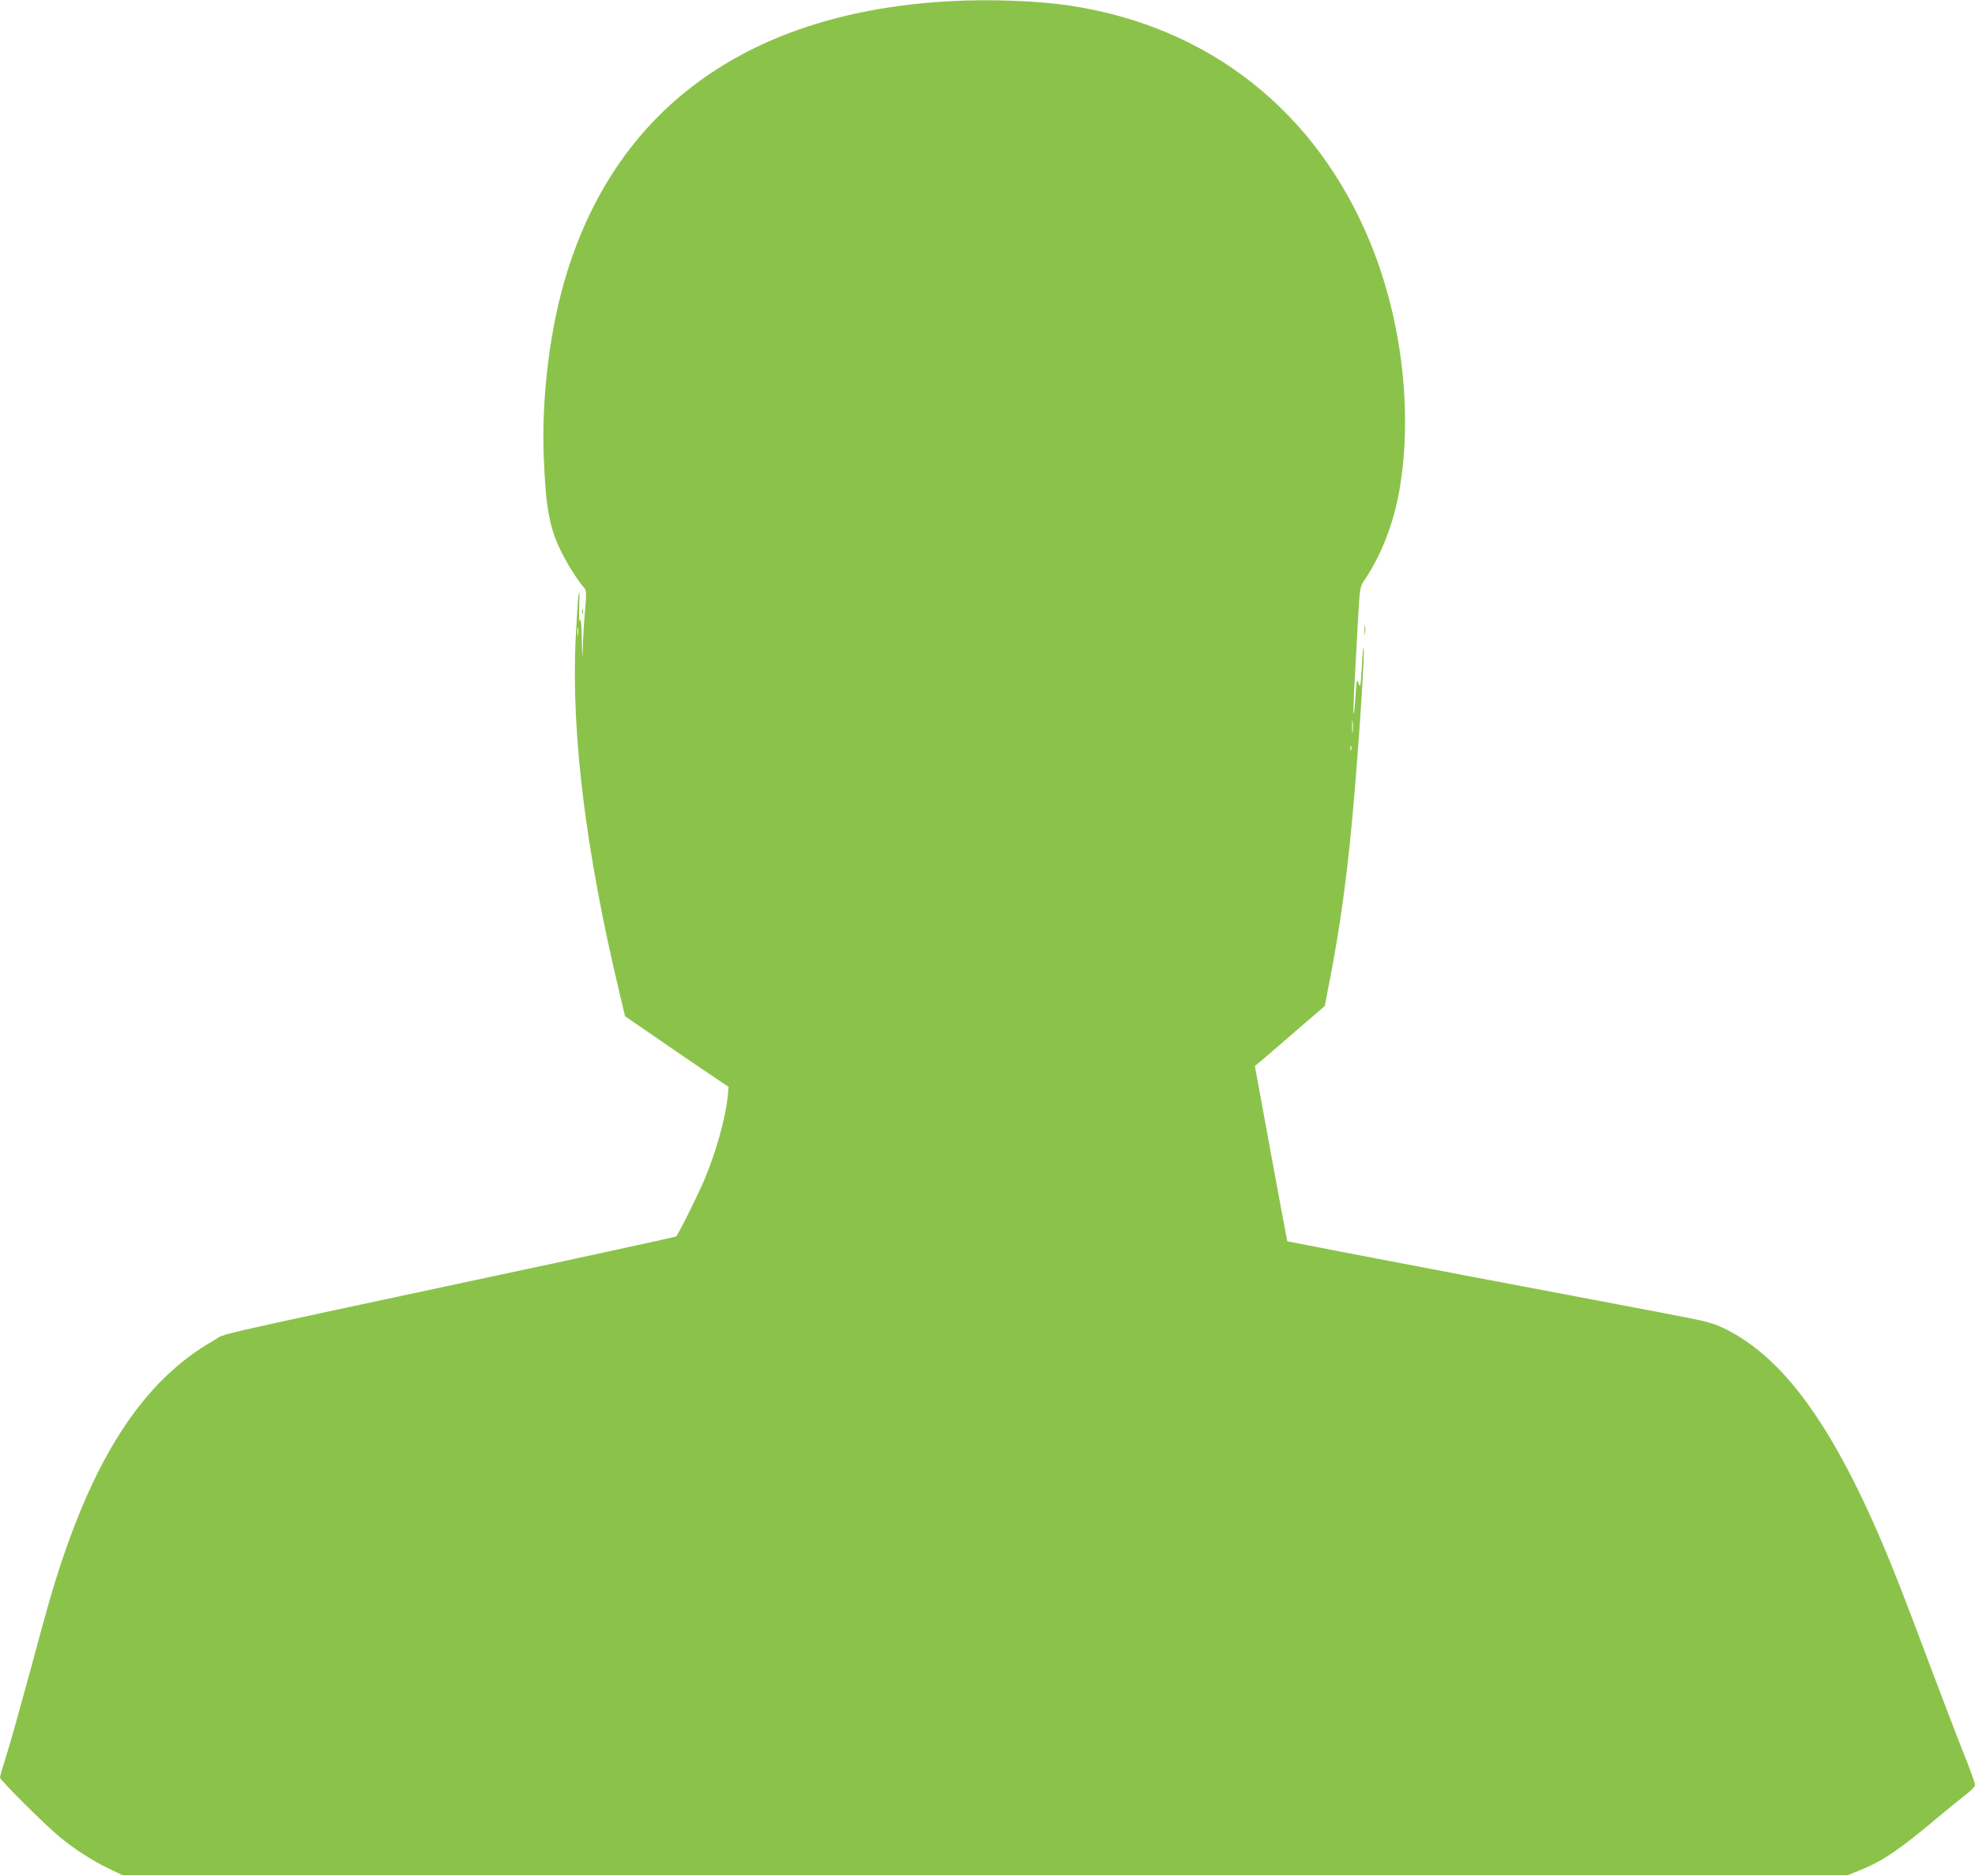 <?xml version="1.0" standalone="no"?>
<!DOCTYPE svg PUBLIC "-//W3C//DTD SVG 20010904//EN"
 "http://www.w3.org/TR/2001/REC-SVG-20010904/DTD/svg10.dtd">
<svg version="1.0" xmlns="http://www.w3.org/2000/svg"
 width="1280pt" height="1216pt" viewBox="0 0 1280 1216"
 preserveAspectRatio="xMidYMid meet">
<g transform="translate(0,1216) scale(0.1,-0.1)"
fill="#8bc34a" stroke="none">
<path d="M6170 12153 c-1297 -67 -2158 -674 -2495 -1758 -110 -354 -166 -799
-151 -1195 13 -336 38 -468 118 -625 39 -78 103 -178 141 -222 18 -20 19 -29
8 -160 -7 -76 -13 -183 -14 -238 -2 -76 -4 -62 -6 55 -2 106 -6 147 -12 130
-6 -16 -7 18 -5 95 3 89 2 106 -5 65 -4 -30 -12 -155 -18 -277 -30 -617 66
-1388 284 -2299 l36 -151 167 -115 c92 -64 243 -167 336 -230 l168 -113 -6
-65 c-15 -141 -75 -356 -148 -530 -51 -120 -174 -366 -187 -375 -6 -3 -336
-75 -733 -161 -2428 -519 -2170 -461 -2258 -510 -470 -265 -802 -783 -1059
-1654 -22 -74 -88 -313 -146 -530 -59 -217 -124 -449 -146 -516 -21 -66 -39
-127 -39 -136 0 -16 292 -307 388 -386 98 -80 206 -150 311 -201 l96 -46 5590
0 5590 0 81 33 c144 58 253 131 501 340 73 61 158 130 188 153 34 26 55 49 55
61 0 11 -31 97 -69 192 -38 94 -137 353 -221 576 -83 223 -187 494 -231 604
-361 902 -699 1388 -1102 1584 -70 34 -114 47 -292 81 -115 22 -734 140 -1375
261 -641 122 -1166 223 -1167 224 -1 1 -49 257 -106 569 l-104 567 56 47 c31
26 133 114 226 195 l171 147 37 193 c70 364 117 721 156 1193 37 444 65 896
59 935 -2 14 -8 -40 -12 -120 -8 -132 -10 -142 -21 -110 -11 33 -13 27 -20
-83 -4 -65 -9 -116 -12 -113 -3 2 0 91 6 198 6 106 16 290 22 408 12 208 13
216 39 255 111 163 192 371 230 590 86 500 17 1095 -186 1594 -349 859 -1050
1412 -1959 1546 -205 30 -506 41 -755 28z m-2423 -4105 c-2 -13 -4 -5 -4 17
-1 22 1 32 4 23 2 -10 2 -28 0 -40z m5020 -630 c-2 -18 -4 -4 -4 32 0 36 2 50
4 33 2 -18 2 -48 0 -65z m-10 -120 c-3 -7 -5 -2 -5 12 0 14 2 19 5 13 2 -7 2
-19 0 -25z"/>
<path d="M3772 8195 c0 -16 2 -22 5 -12 2 9 2 23 0 30 -3 6 -5 -1 -5 -18z"/>
<path d="M8843 8075 c0 -27 2 -38 4 -22 2 15 2 37 0 50 -2 12 -4 0 -4 -28z"/>
</g>
</svg>
